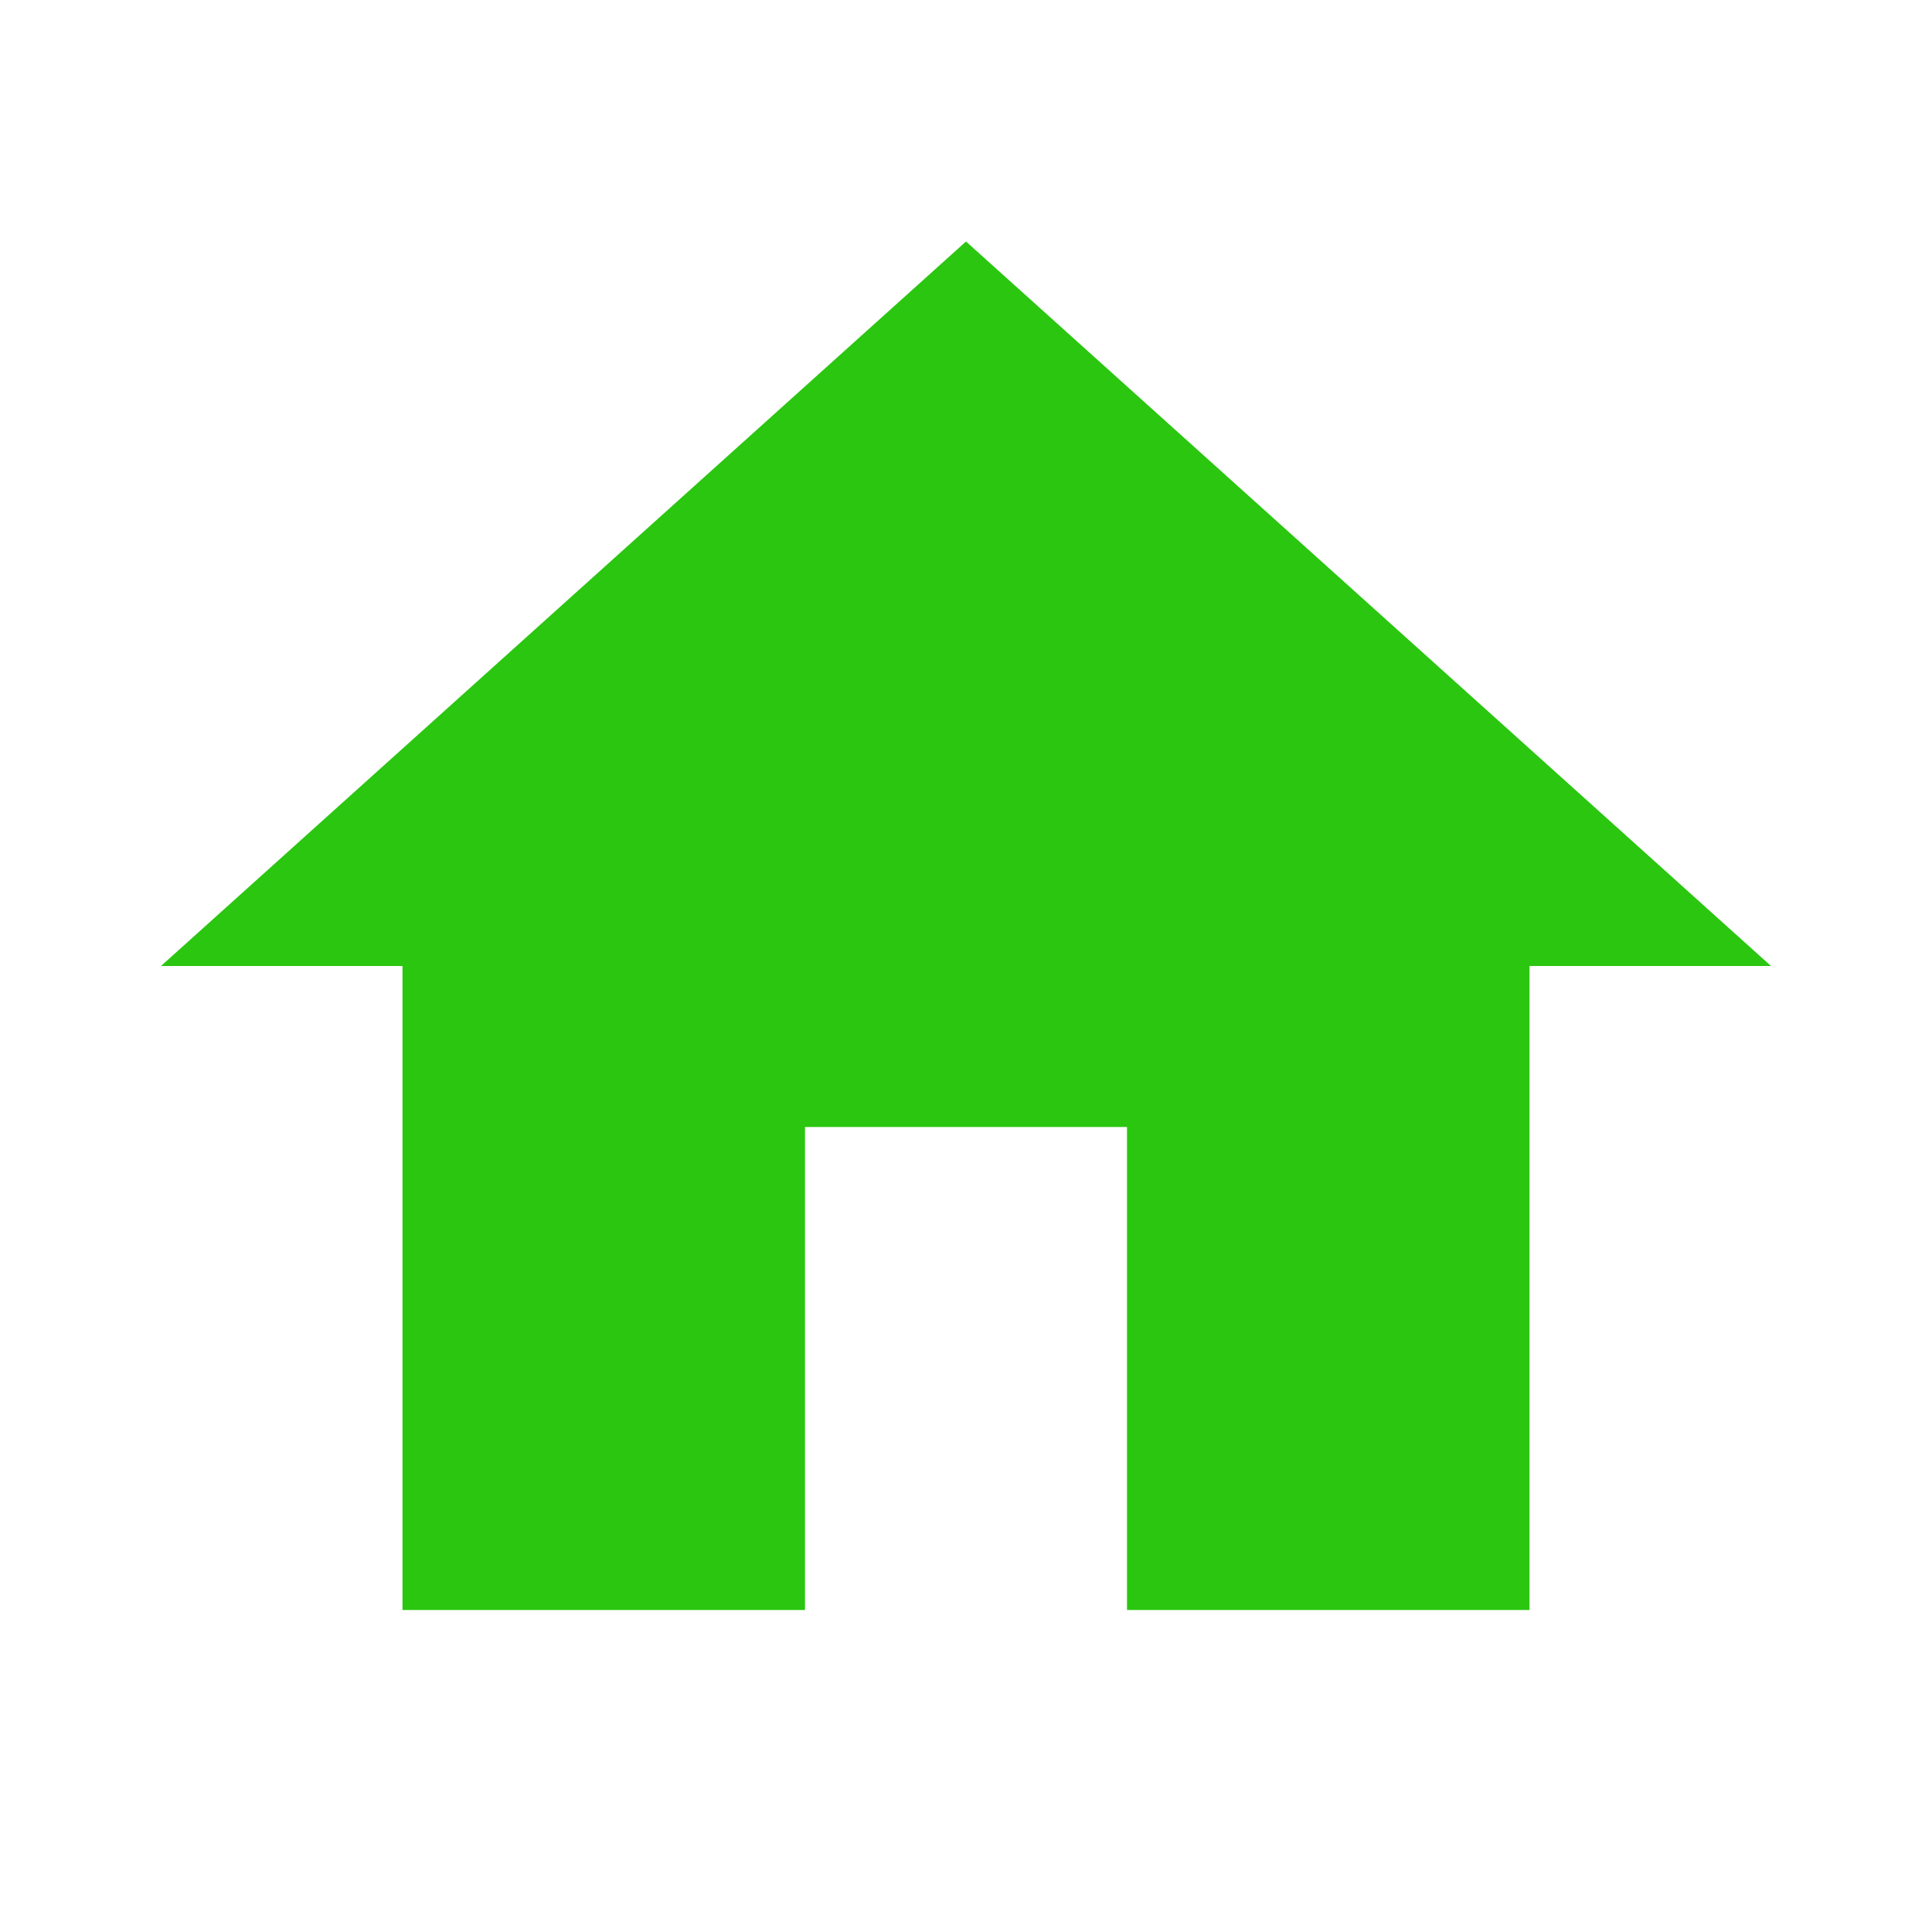 <?xml version="1.0"?><svg height="48" viewBox="0 0 48 48" width="48" xmlns="http://www.w3.org/2000/svg"><path fill="#2ac610" d="M20 40V28h8v12h10V24h6L24 6 4 24h6v16z"/><path d="M0 0h48v48H0z" fill="none"/></svg>
